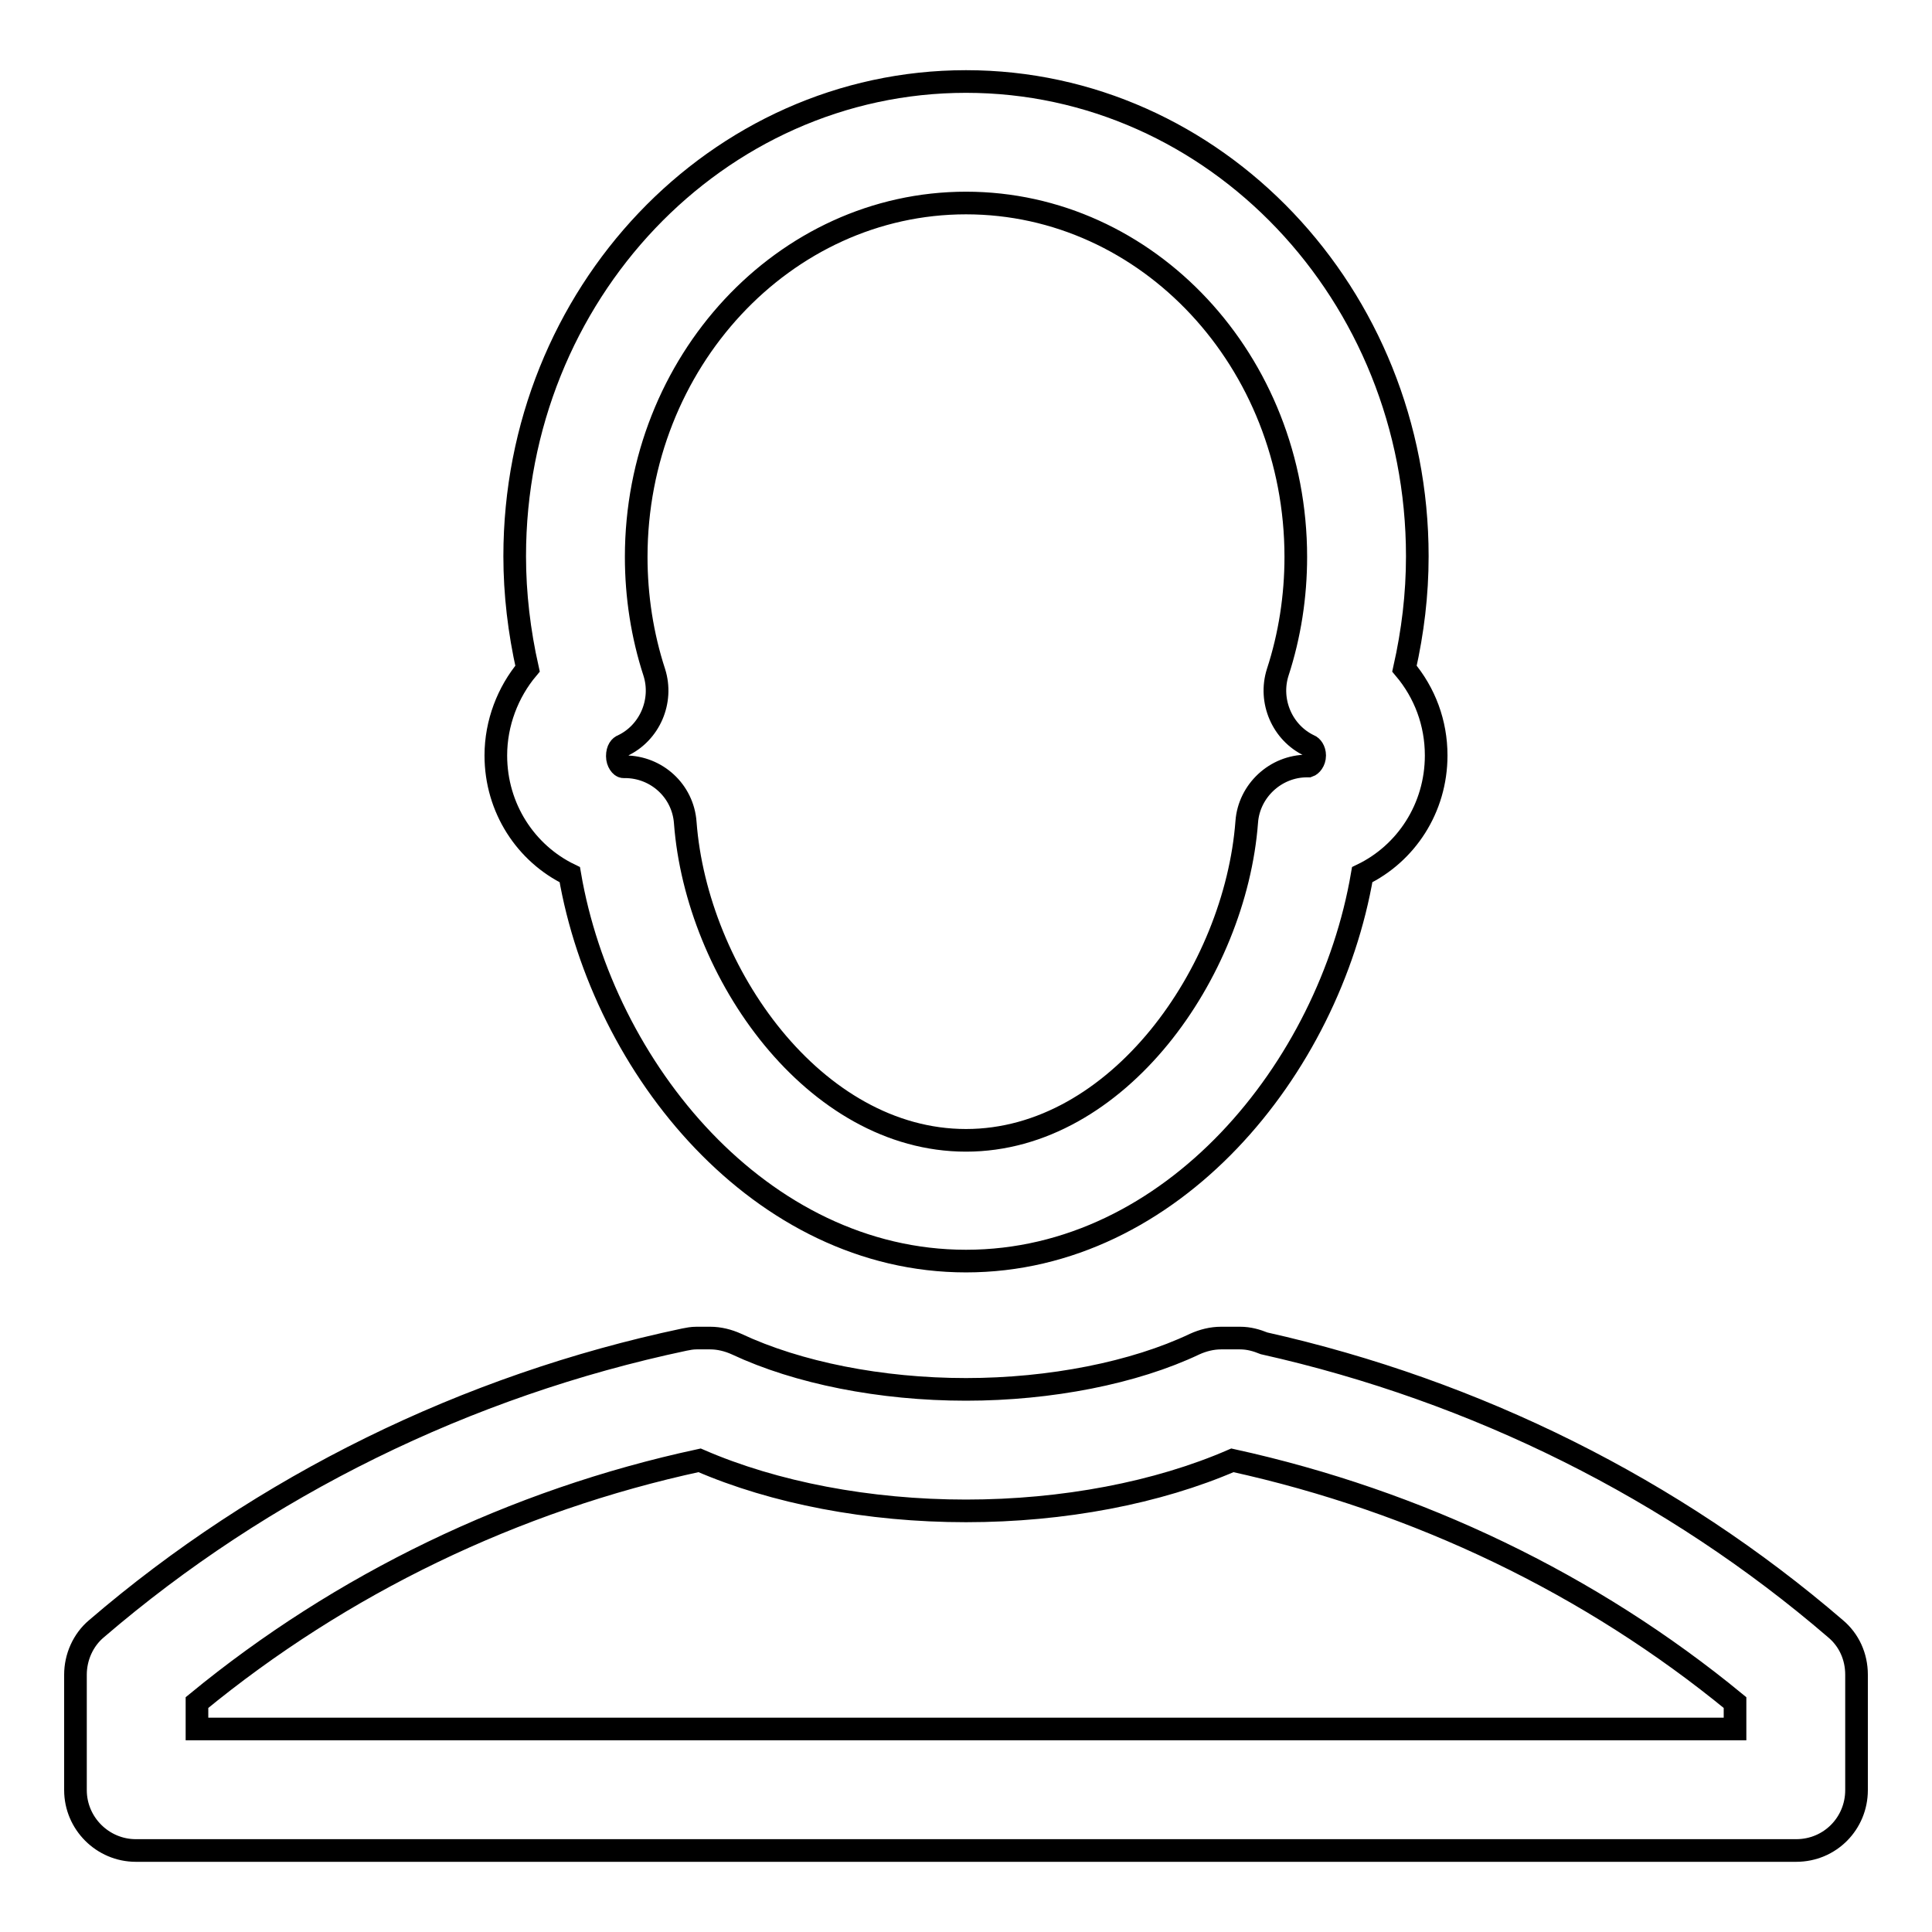 <?xml version="1.0" encoding="utf-8"?>
<!-- Svg Vector Icons : http://www.onlinewebfonts.com/icon -->
<!DOCTYPE svg PUBLIC "-//W3C//DTD SVG 1.1//EN" "http://www.w3.org/Graphics/SVG/1.1/DTD/svg11.dtd">
<svg version="1.1" xmlns="http://www.w3.org/2000/svg" xmlns:xlink="http://www.w3.org/1999/xlink" x="0px" y="0px" viewBox="0 0 256 256" enable-background="new 0 0 256 256" xml:space="preserve">
<g><g><path stroke-width="3" fill-opacity="0" stroke="#000000"  d="M75.5,115.9c4.4,25.7,25.3,51.2,52.5,51.2c27.3,0,48.1-25.5,52.5-51.2c5.8-2.8,9.8-8.8,9.8-15.8c0-4.3-1.5-8.3-4.2-11.5c1.1-4.9,1.7-9.8,1.7-14.9c0-34.7-26.8-62.9-59.8-62.9c-33,0-59.8,28.2-59.8,62.9c0,5,0.6,10,1.7,14.9c-2.6,3.1-4.2,7.2-4.2,11.5C65.7,107.1,69.7,113.1,75.5,115.9z M82.5,98.8c3.6-1.7,5.4-5.9,4.2-9.7c-1.6-4.9-2.4-10.1-2.4-15.3c0-25.8,19.6-46.9,43.7-46.9c24.1,0,43.7,21,43.7,46.9c0,5.2-0.8,10.4-2.4,15.3c-1.2,3.8,0.6,8,4.2,9.7c0.3,0.1,0.7,0.6,0.7,1.3c0,0.8-0.5,1.3-0.8,1.4c-0.1,0-0.1,0-0.2,0c-4.2,0-7.7,3.3-8,7.4c-1.5,19.9-17.1,42.2-37.2,42.2c-20.1,0-35.7-22.2-37.2-42.1c-0.3-4.2-3.8-7.4-8-7.4c0,0-0.1,0-0.2,0c-0.3,0-0.8-0.6-0.8-1.4C81.8,99.3,82.2,98.9,82.5,98.8z"/><path stroke-width="3" fill-opacity="0" stroke="#000000"  d="M243.2,215.8c-21.5-18.5-47.6-31.5-75.7-37.8c-1-0.4-2-0.7-3.2-0.7h-2.5c-1.2,0-2.4,0.3-3.5,0.8c-8,3.8-19.1,6-30.3,6c-11.3,0-22.3-2.2-30.4-6c-1.1-0.5-2.3-0.8-3.5-0.8h-1.8c-0.6,0-1.1,0.1-1.6,0.2c-28.9,6.1-55.9,19.4-77.9,38.3c-1.8,1.5-2.8,3.8-2.8,6.1v15.3c0,4.4,3.6,8,8,8H238c4.5,0,8-3.6,8-8v-15.3C246,219.5,245,217.3,243.2,215.8z M229.9,229.1H26.1v-3.5c19.1-15.7,42-26.8,66.6-32.1c9.9,4.3,22.4,6.7,35.3,6.7c12.9,0,25.4-2.4,35.3-6.7c24.6,5.4,47.5,16.4,66.6,32.1V229.1L229.9,229.1z"/></g></g>
</svg>